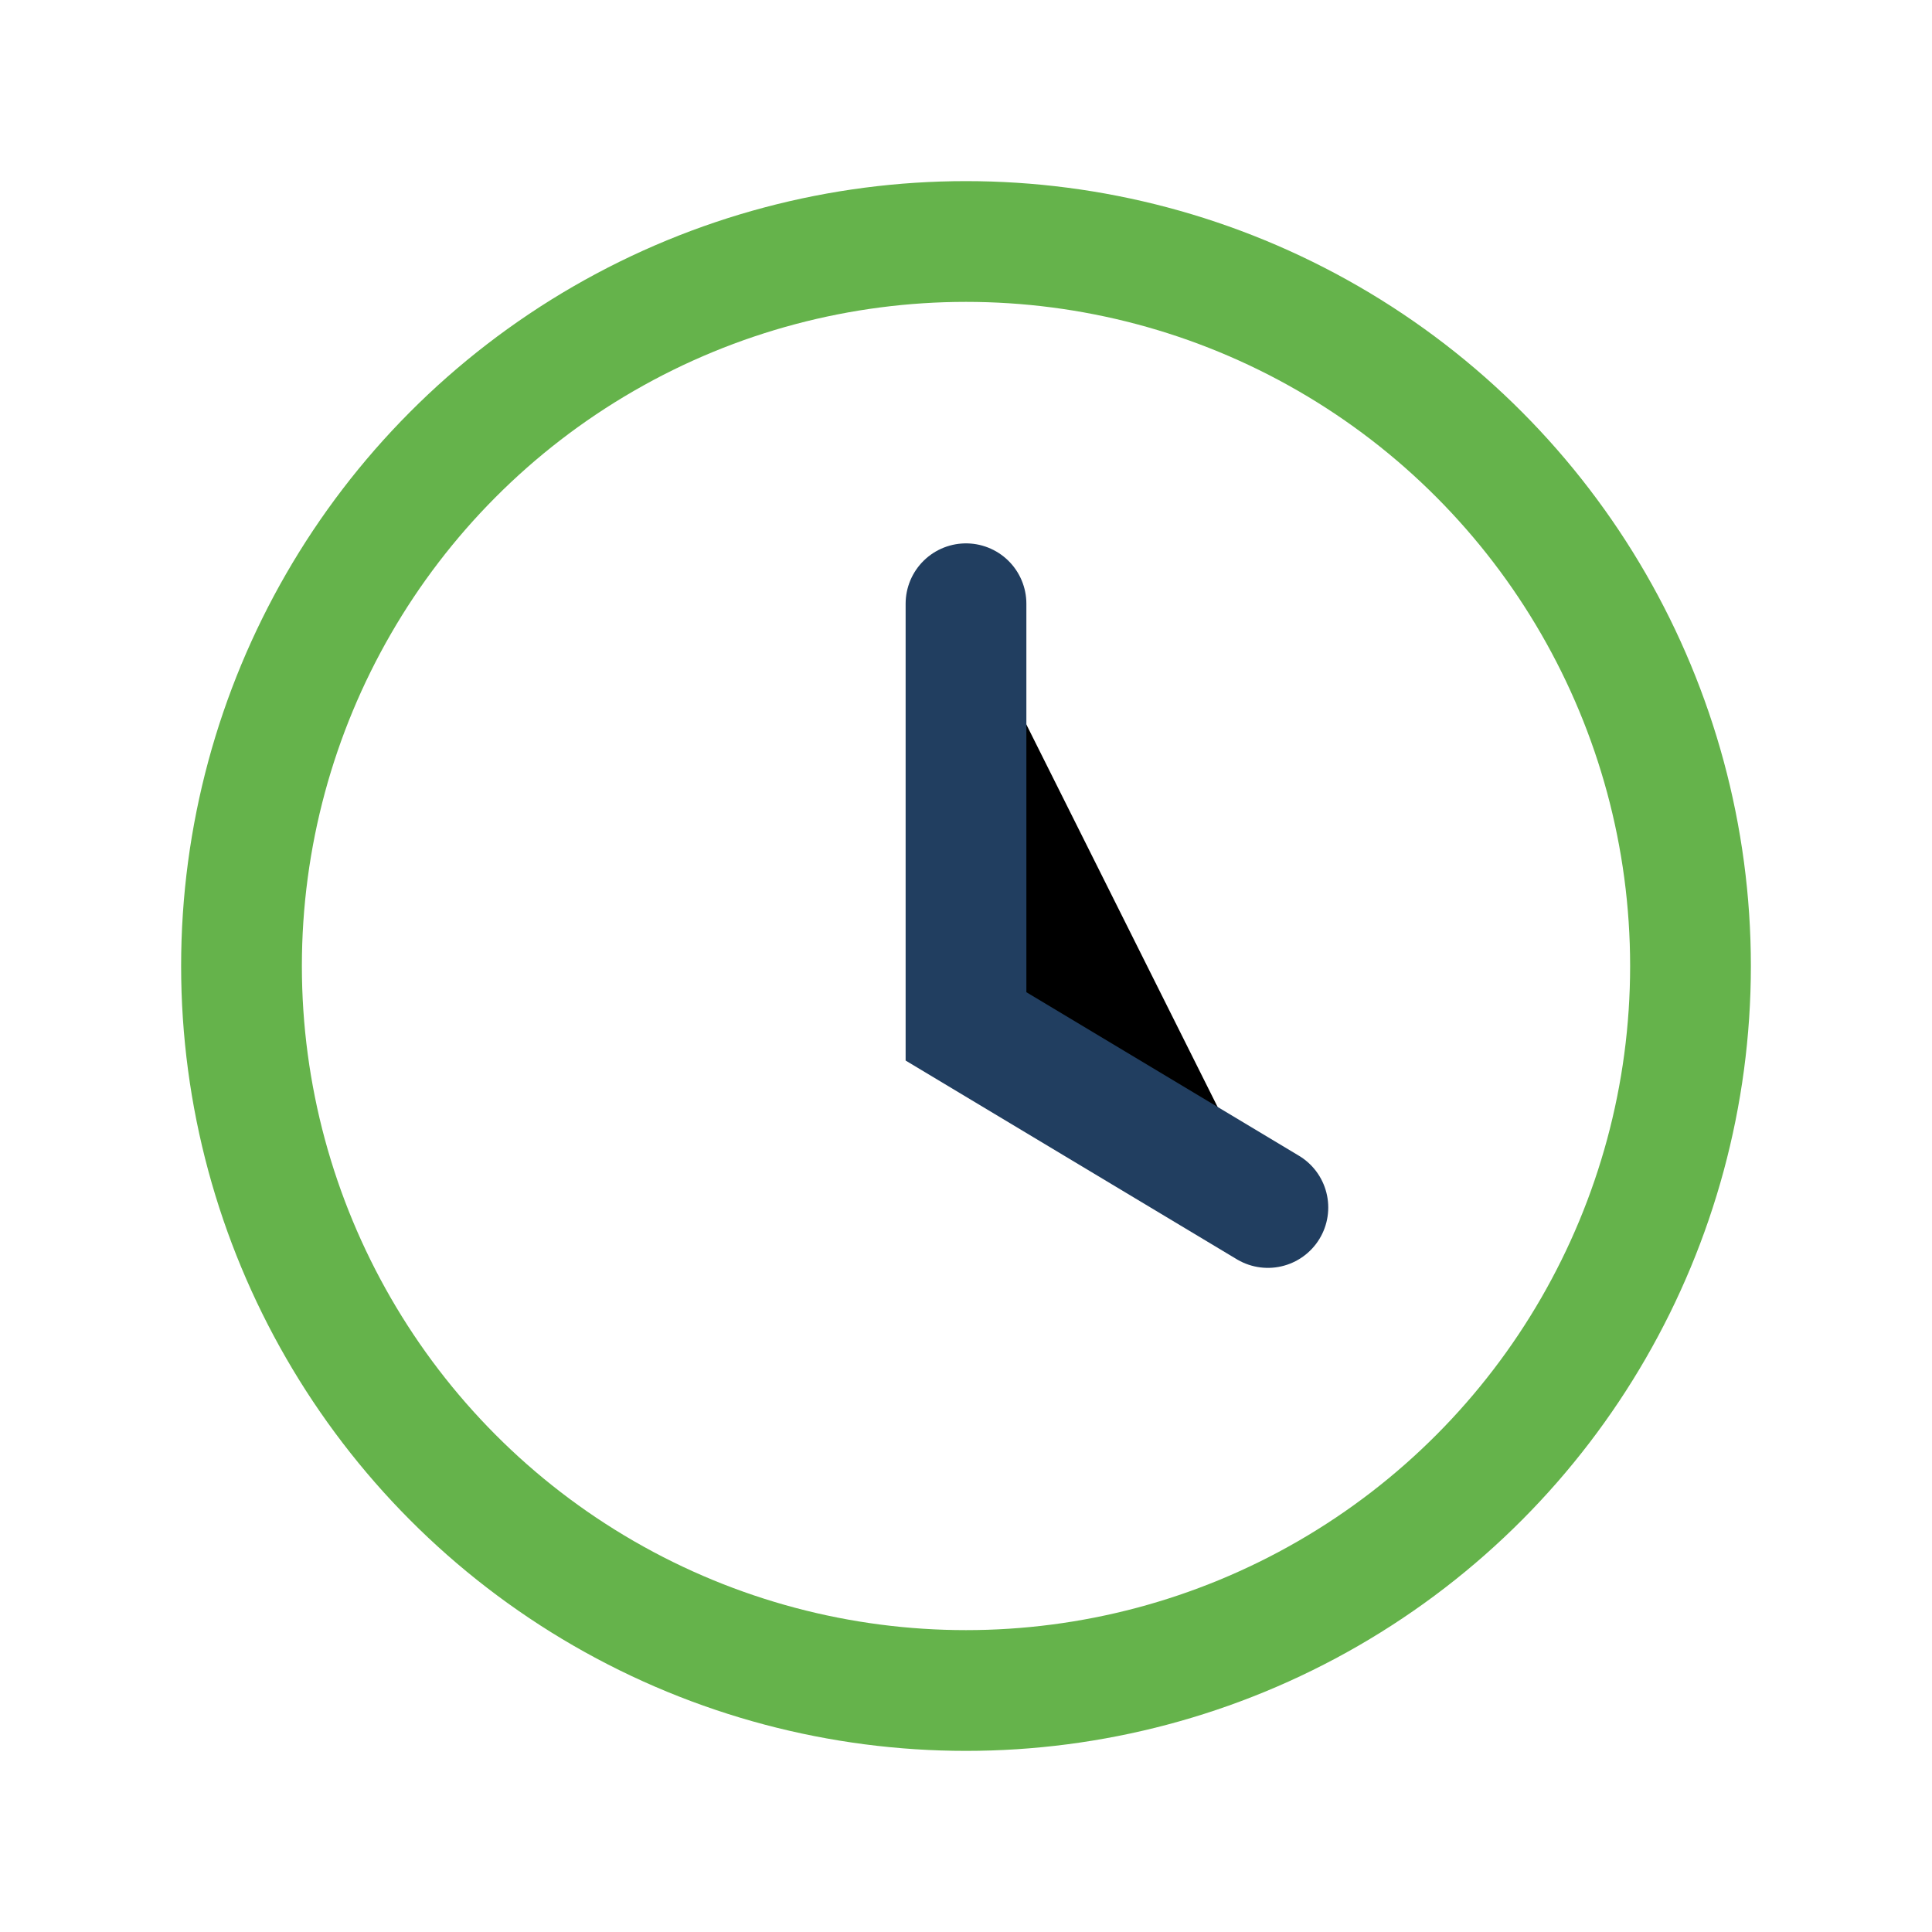 <?xml version="1.0" encoding="UTF-8"?>
<svg xmlns="http://www.w3.org/2000/svg" width="32" height="32" viewBox="0 0 32 32"><circle cx="16" cy="16" r="12" fill="none" stroke="#65B34B" stroke-width="2"/><path d="M16 10v7l5 3" stroke="#213E60" stroke-width="2" stroke-linecap="round"/></svg>